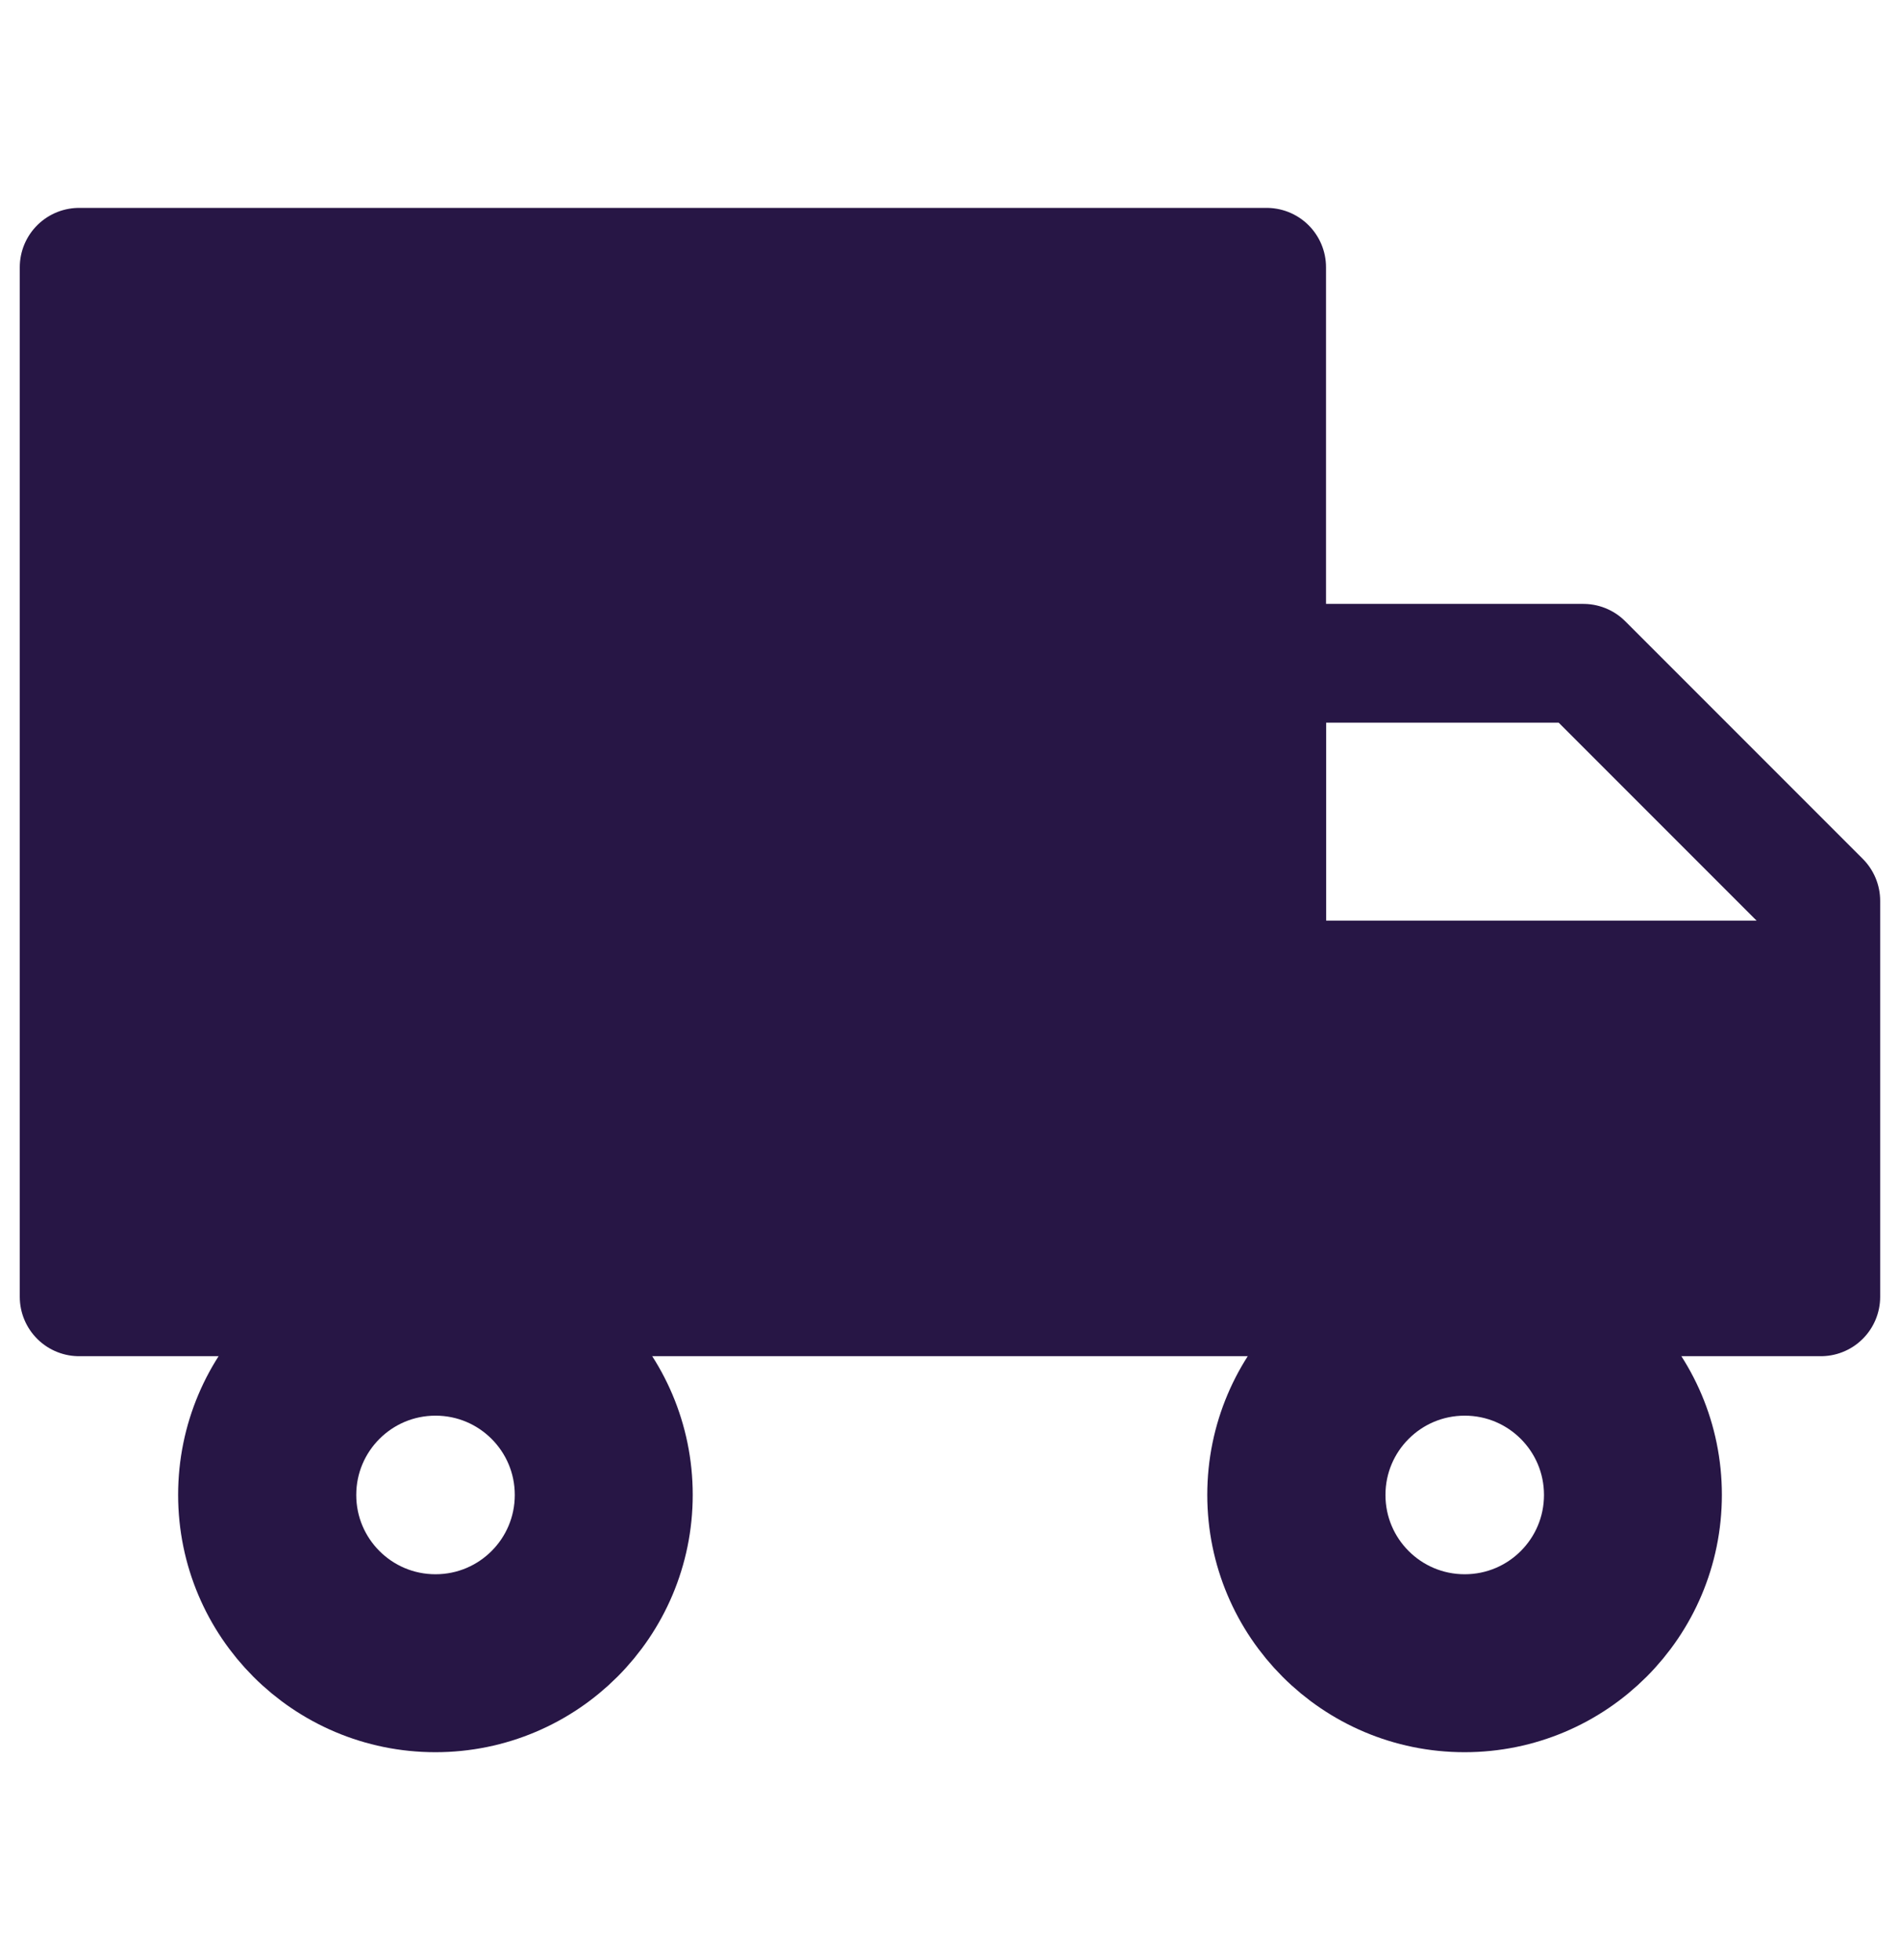 <svg width="32" height="33" viewBox="0 0 32 33" fill="none" xmlns="http://www.w3.org/2000/svg">
<path d="M24.666 28.5C26.507 28.5 28 27.008 28 25.167C28 23.326 26.507 21.833 24.666 21.833C22.825 21.833 21.333 23.326 21.333 25.167C21.333 27.008 22.825 28.5 24.666 28.5Z" stroke="#271645" stroke-width="2" stroke-linecap="round" stroke-linejoin="round"/>
<path d="M7.333 28.5C9.174 28.5 10.667 27.008 10.667 25.167C10.667 23.326 9.174 21.833 7.333 21.833C5.492 21.833 4 23.326 4 25.167C4 27.008 5.492 28.5 7.333 28.5Z" stroke="#271645" stroke-width="2" stroke-linecap="round" stroke-linejoin="round"/>
<path d="M7.335 27.504C8.625 27.504 9.67 26.459 9.67 25.169C9.67 23.879 8.625 22.834 7.335 22.834C6.045 22.834 5 23.879 5 25.169C5 26.459 6.045 27.504 7.335 27.504Z" stroke="#271645" stroke-width="2" stroke-linecap="round" stroke-linejoin="round"/>
<path d="M24.669 27.504C25.959 27.504 27.004 26.459 27.004 25.169C27.004 23.879 25.959 22.834 24.669 22.834C23.379 22.834 22.334 23.879 22.334 25.169C22.334 26.459 23.379 27.504 24.669 27.504Z" stroke="#271645" stroke-width="2" stroke-linecap="round" stroke-linejoin="round"/>
<path d="M21.333 11.167H26.666L30.666 15.167V21.833H21.333V11.167Z" stroke="#271645" stroke-width="2" stroke-linecap="round" stroke-linejoin="round"/>
<path d="M21.333 4.5H1.333V21.833H21.333V4.5Z" fill="#271645" stroke="#271645" stroke-width="2" stroke-linecap="round" stroke-linejoin="round"/>
<path d="M30 16.5H22V21.5H30V16.5Z" fill="#271645" stroke="#271645" stroke-width="2" stroke-linecap="round" stroke-linejoin="round"/>
</svg>

